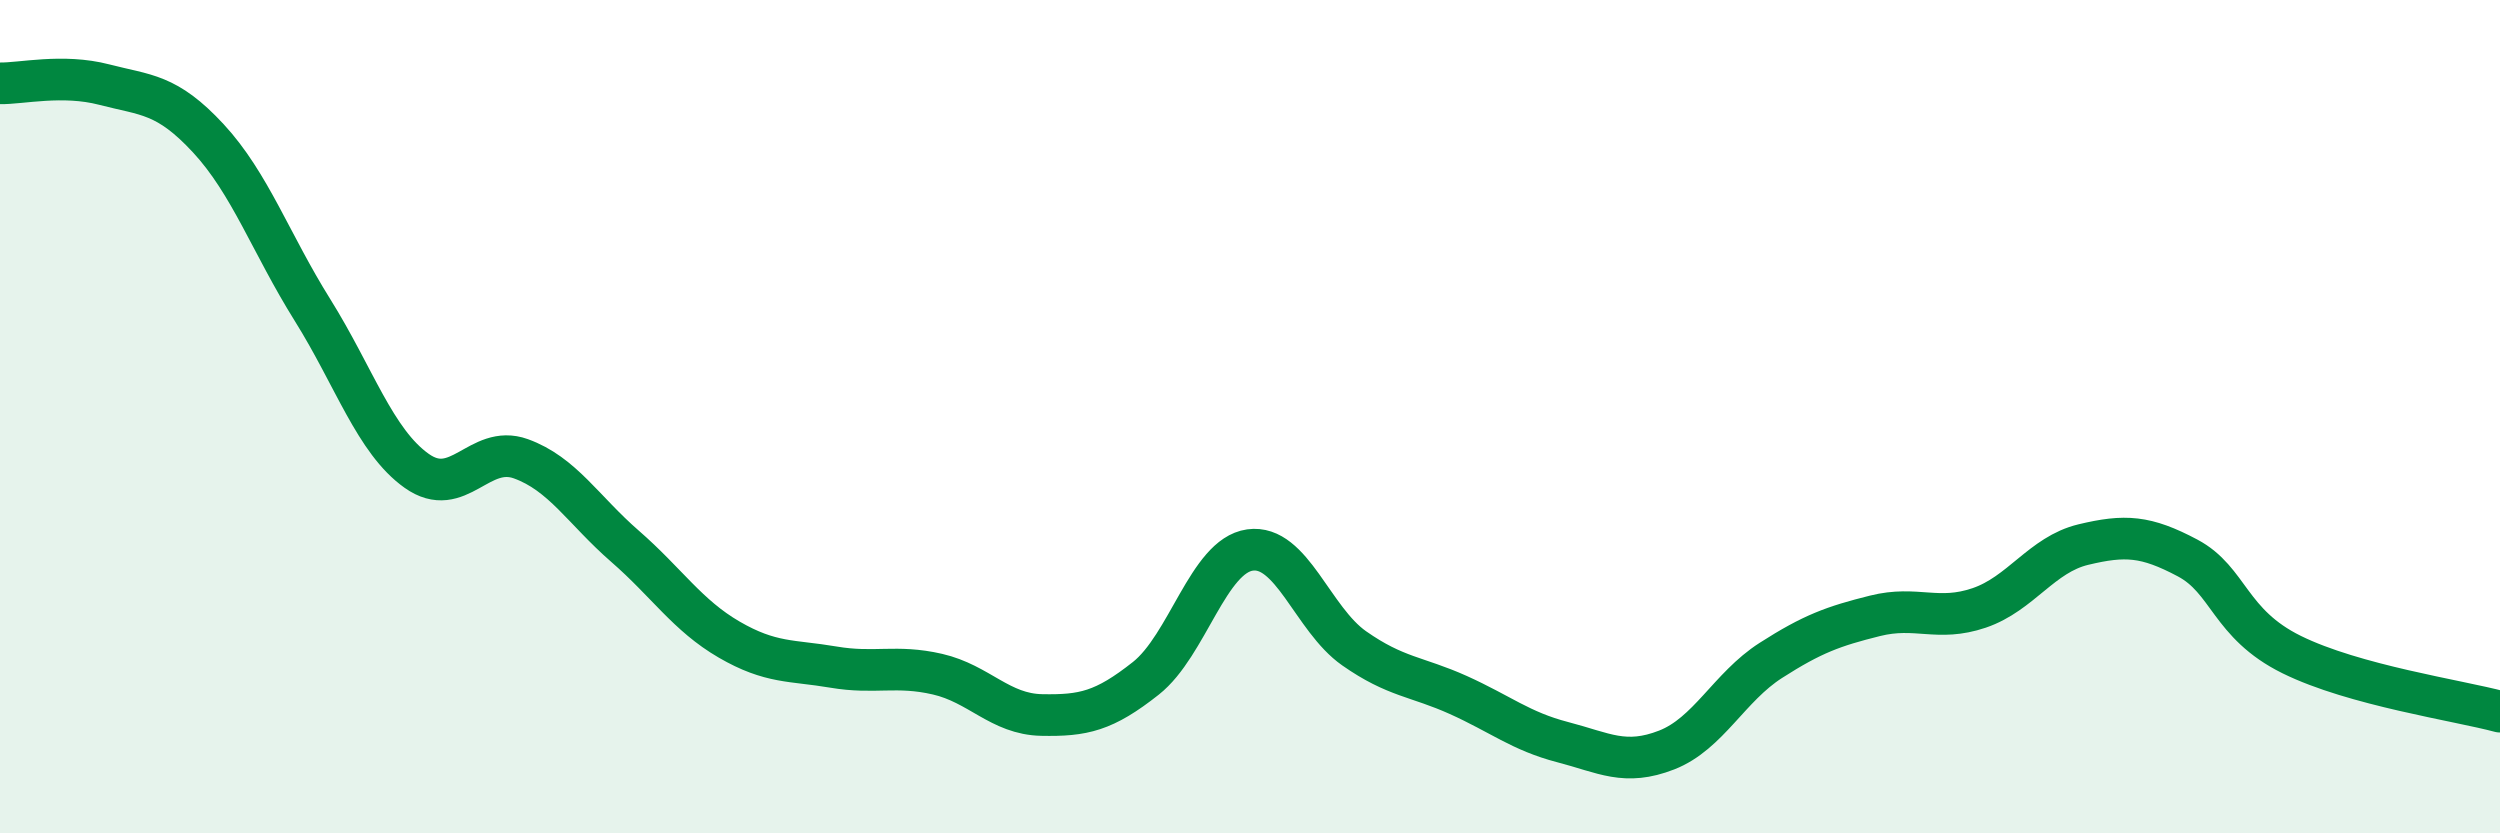 
    <svg width="60" height="20" viewBox="0 0 60 20" xmlns="http://www.w3.org/2000/svg">
      <path
        d="M 0,2 C 0.5,2.01 1.5,1.77 2.5,2.03 C 3.5,2.29 4,2.24 5,3.32 C 6,4.4 6.5,5.84 7.5,7.44 C 8.5,9.04 9,10.59 10,11.3 C 11,12.01 11.5,10.65 12.5,11.01 C 13.5,11.37 14,12.24 15,13.11 C 16,13.98 16.5,14.77 17.5,15.35 C 18.5,15.93 19,15.84 20,16.01 C 21,16.18 21.5,15.95 22.5,16.18 C 23.5,16.41 24,17.14 25,17.16 C 26,17.18 26.5,17.07 27.5,16.28 C 28.5,15.49 29,13.34 30,13.2 C 31,13.06 31.5,14.86 32.5,15.56 C 33.5,16.26 34,16.23 35,16.68 C 36,17.13 36.5,17.55 37.5,17.81 C 38.5,18.07 39,18.39 40,18 C 41,17.61 41.5,16.49 42.5,15.85 C 43.5,15.21 44,15.03 45,14.78 C 46,14.53 46.5,14.93 47.5,14.59 C 48.5,14.25 49,13.31 50,13.07 C 51,12.83 51.5,12.86 52.5,13.39 C 53.5,13.92 53.5,14.97 55,15.71 C 56.5,16.45 59,16.81 60,17.08L60 20L0 20Z"
        fill="#008740"
        opacity="0.1"
        stroke-linecap="round"
        stroke-linejoin="round"
      />
      <path
        d="M 0,2 C 0.5,2.01 1.5,1.77 2.5,2.03 C 3.5,2.29 4,2.24 5,3.32 C 6,4.4 6.5,5.84 7.5,7.44 C 8.5,9.04 9,10.59 10,11.3 C 11,12.01 11.5,10.65 12.5,11.01 C 13.5,11.37 14,12.24 15,13.11 C 16,13.98 16.5,14.77 17.5,15.35 C 18.5,15.93 19,15.84 20,16.01 C 21,16.18 21.5,15.95 22.5,16.18 C 23.5,16.41 24,17.14 25,17.16 C 26,17.18 26.5,17.07 27.5,16.28 C 28.5,15.49 29,13.34 30,13.2 C 31,13.06 31.5,14.86 32.5,15.56 C 33.5,16.26 34,16.23 35,16.68 C 36,17.13 36.5,17.55 37.5,17.81 C 38.5,18.07 39,18.39 40,18 C 41,17.61 41.5,16.49 42.5,15.85 C 43.5,15.21 44,15.03 45,14.78 C 46,14.53 46.5,14.93 47.5,14.59 C 48.5,14.25 49,13.31 50,13.07 C 51,12.83 51.5,12.86 52.5,13.39 C 53.5,13.92 53.5,14.97 55,15.71 C 56.5,16.45 59,16.81 60,17.08"
        stroke="#008740"
        stroke-width="1"
        fill="none"
        stroke-linecap="round"
        stroke-linejoin="round"
      />
    </svg>
  